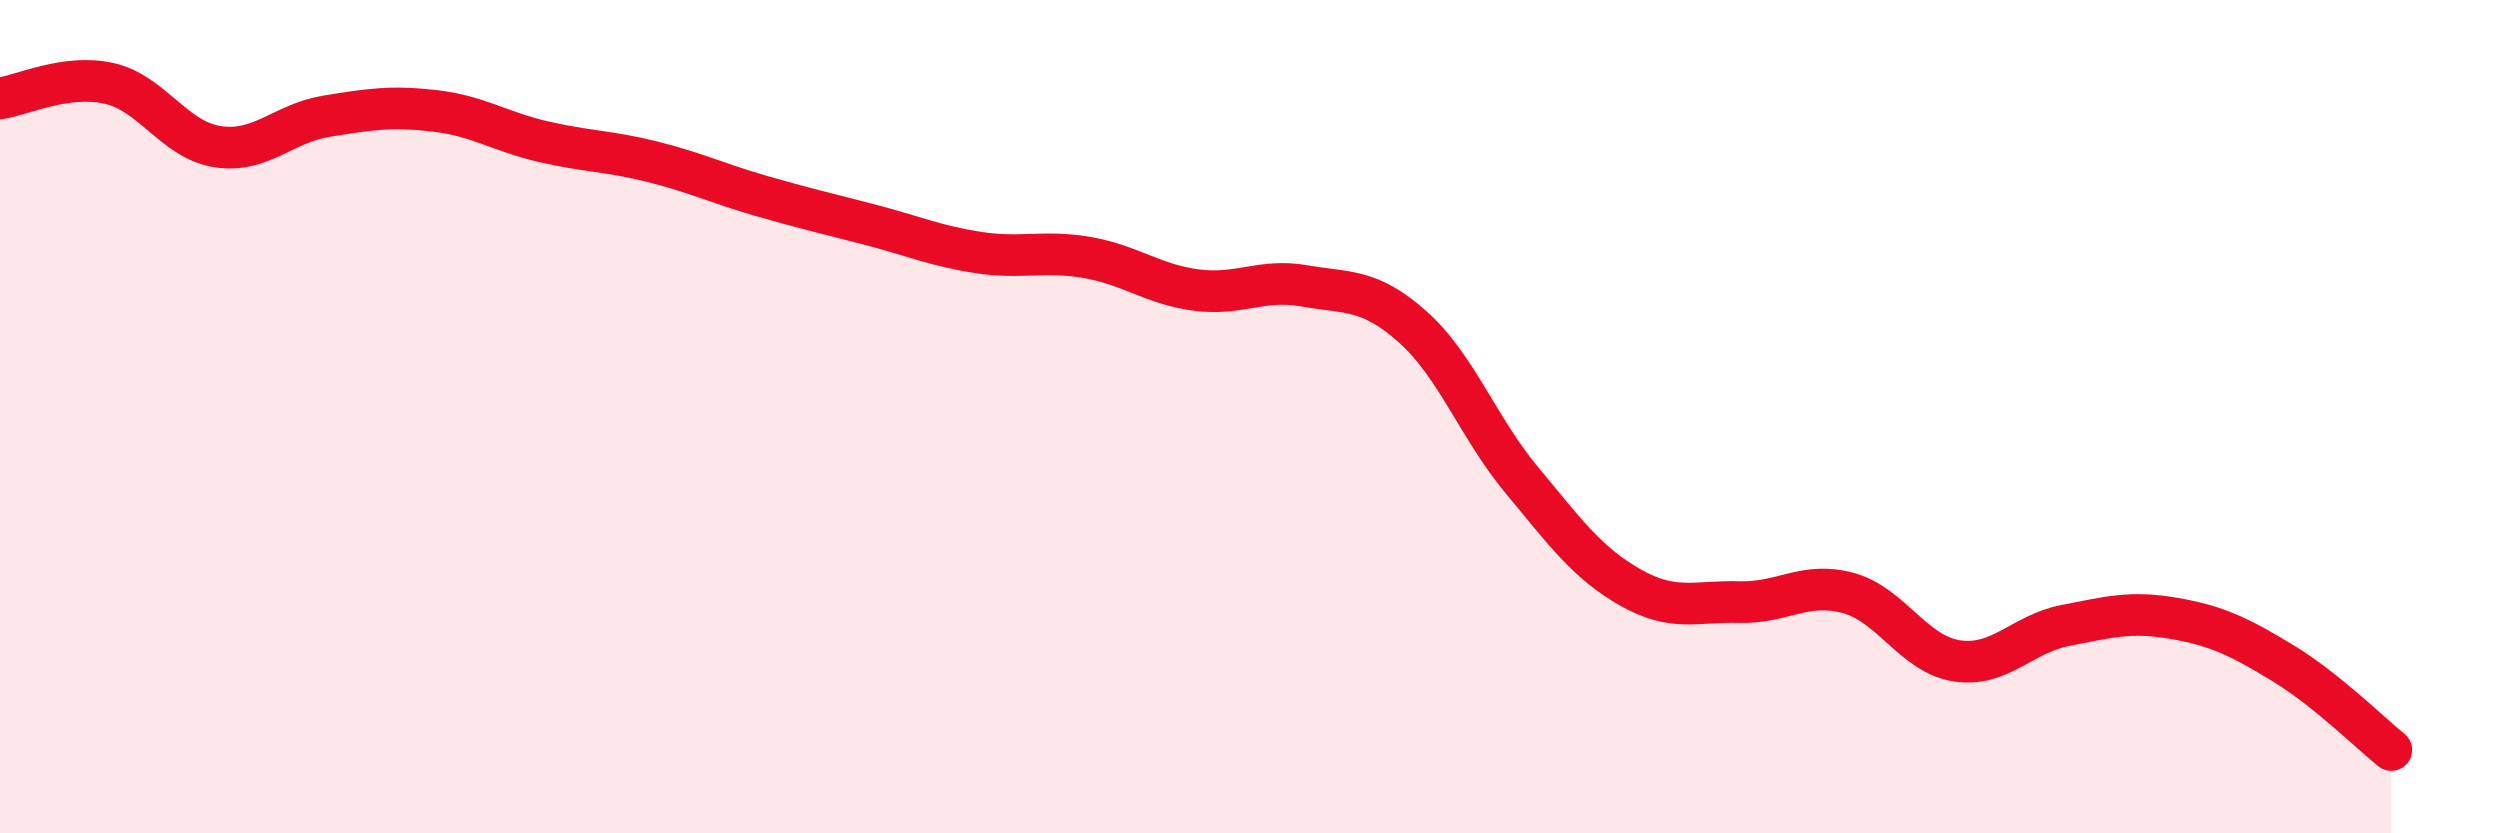 
    <svg width="60" height="20" viewBox="0 0 60 20" xmlns="http://www.w3.org/2000/svg">
      <path
        d="M 0,2.36 C 0.52,2.29 1.57,1.77 2.61,2 C 3.65,2.23 4.18,3.36 5.22,3.52 C 6.26,3.68 6.79,2.96 7.83,2.79 C 8.87,2.62 9.39,2.54 10.43,2.66 C 11.47,2.78 12,3.16 13.04,3.4 C 14.08,3.64 14.61,3.62 15.65,3.88 C 16.69,4.14 17.22,4.4 18.26,4.7 C 19.3,5 19.83,5.12 20.87,5.39 C 21.91,5.66 22.44,5.9 23.48,6.06 C 24.52,6.22 25.05,6 26.09,6.18 C 27.13,6.36 27.66,6.82 28.7,6.96 C 29.74,7.1 30.26,6.68 31.3,6.86 C 32.34,7.04 32.87,6.92 33.91,7.85 C 34.95,8.78 35.48,10.27 36.52,11.52 C 37.56,12.77 38.09,13.51 39.13,14.1 C 40.17,14.69 40.7,14.42 41.74,14.45 C 42.78,14.48 43.31,13.95 44.35,14.23 C 45.39,14.51 45.92,15.7 46.96,15.86 C 48,16.02 48.53,15.21 49.57,15.01 C 50.61,14.81 51.13,14.66 52.17,14.84 C 53.21,15.02 53.74,15.28 54.78,15.91 C 55.82,16.54 56.87,17.58 57.39,18L57.39 20L0 20Z"
        fill="#EB0A25"
        opacity="0.1"
        stroke-linecap="round"
        stroke-linejoin="round"
      />
      <path
        d="M 0,2.36 C 0.52,2.29 1.57,1.77 2.61,2 C 3.65,2.23 4.18,3.36 5.22,3.52 C 6.26,3.68 6.79,2.96 7.83,2.79 C 8.87,2.62 9.39,2.54 10.43,2.66 C 11.47,2.78 12,3.16 13.04,3.4 C 14.08,3.64 14.61,3.62 15.65,3.88 C 16.69,4.14 17.22,4.4 18.26,4.7 C 19.3,5 19.83,5.12 20.87,5.39 C 21.91,5.66 22.44,5.9 23.48,6.06 C 24.52,6.22 25.05,6 26.09,6.18 C 27.13,6.36 27.66,6.82 28.7,6.96 C 29.74,7.1 30.26,6.68 31.3,6.86 C 32.34,7.04 32.87,6.92 33.91,7.85 C 34.95,8.78 35.48,10.27 36.52,11.52 C 37.56,12.77 38.09,13.51 39.13,14.1 C 40.17,14.69 40.7,14.42 41.74,14.45 C 42.78,14.48 43.31,13.95 44.35,14.23 C 45.39,14.51 45.92,15.7 46.96,15.86 C 48,16.02 48.53,15.21 49.57,15.01 C 50.61,14.81 51.13,14.66 52.17,14.84 C 53.21,15.02 53.74,15.28 54.78,15.91 C 55.82,16.54 56.87,17.58 57.39,18"
        stroke="#EB0A25"
        stroke-width="1"
        fill="none"
        stroke-linecap="round"
        stroke-linejoin="round"
      />
    </svg>
  